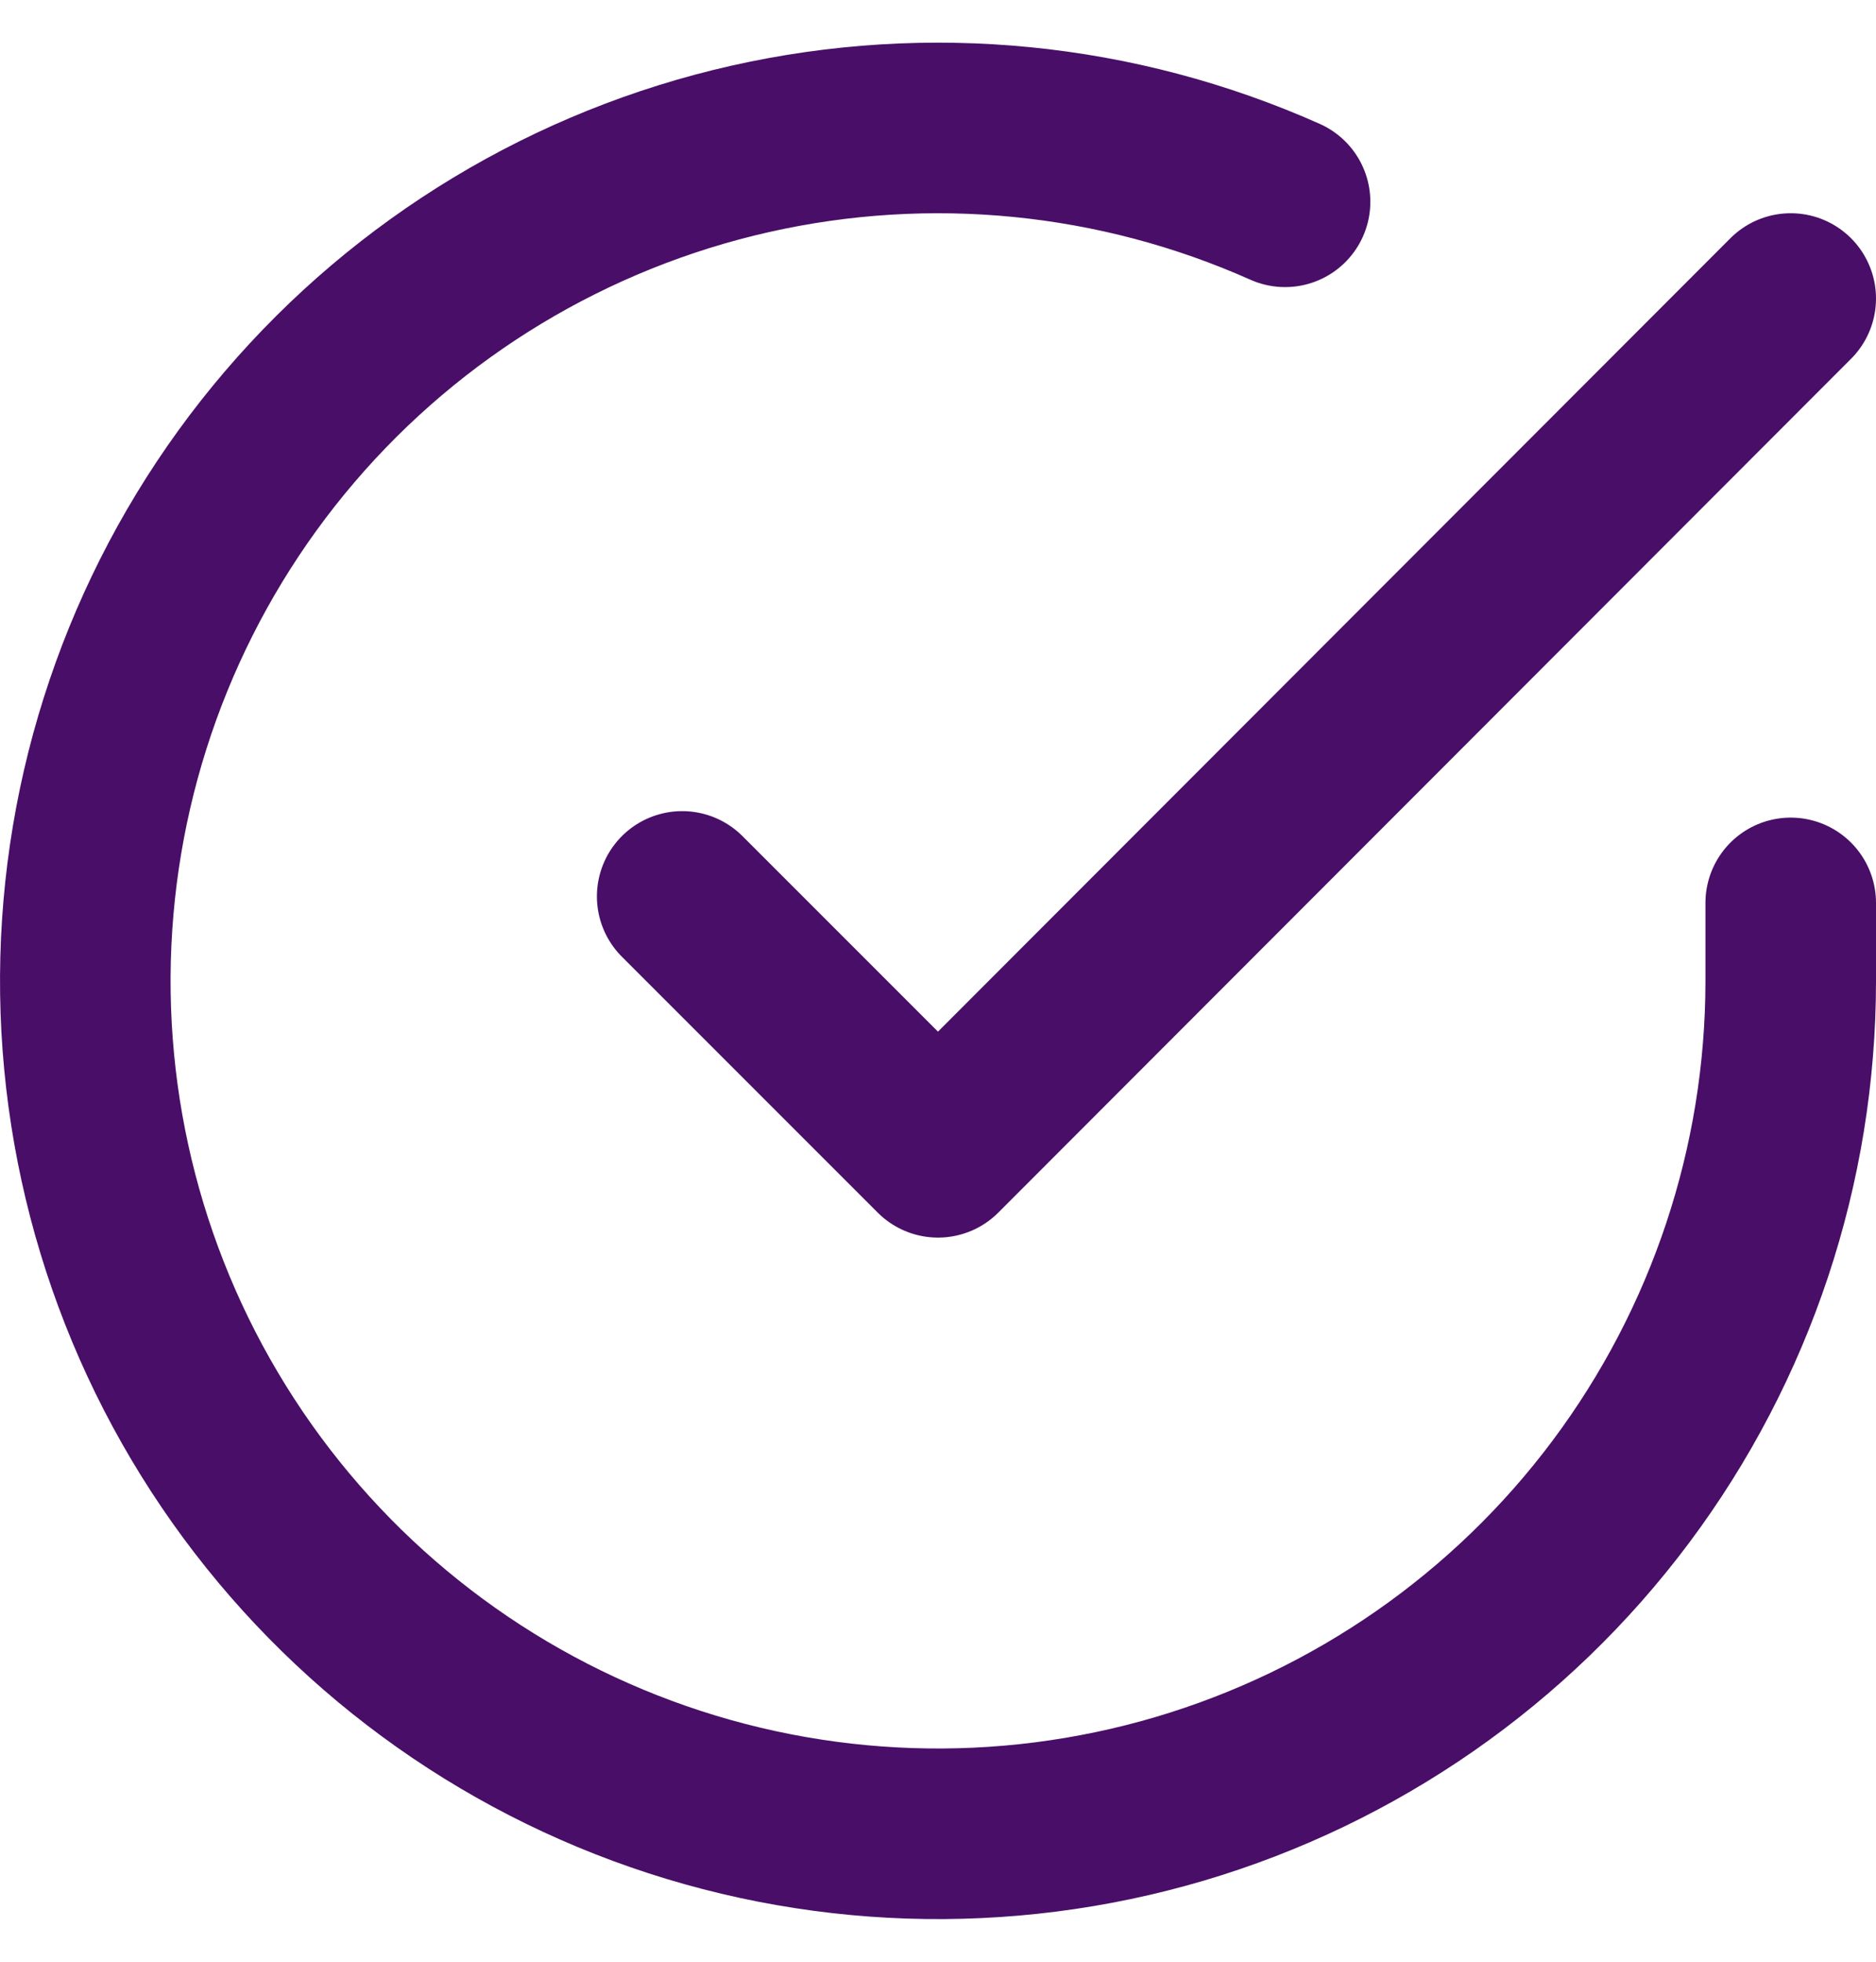 <svg width="22" height="23" viewBox="0 0 22 23" fill="none" xmlns="http://www.w3.org/2000/svg">
<path d="M21 10.586V11.506C20.999 13.662 20.3 15.76 19.009 17.488C17.718 19.215 15.903 20.478 13.835 21.09C11.767 21.701 9.557 21.628 7.534 20.88C5.512 20.133 3.785 18.752 2.611 16.943C1.437 15.134 0.88 12.994 1.022 10.842C1.164 8.69 1.997 6.642 3.398 5.003C4.799 3.364 6.693 2.221 8.796 1.746C10.9 1.271 13.1 1.488 15.07 2.366M21 3.5L11 13.51L8 10.51" stroke="#490E67" stroke-width="2" stroke-linecap="round" stroke-linejoin="round"/>
</svg>
